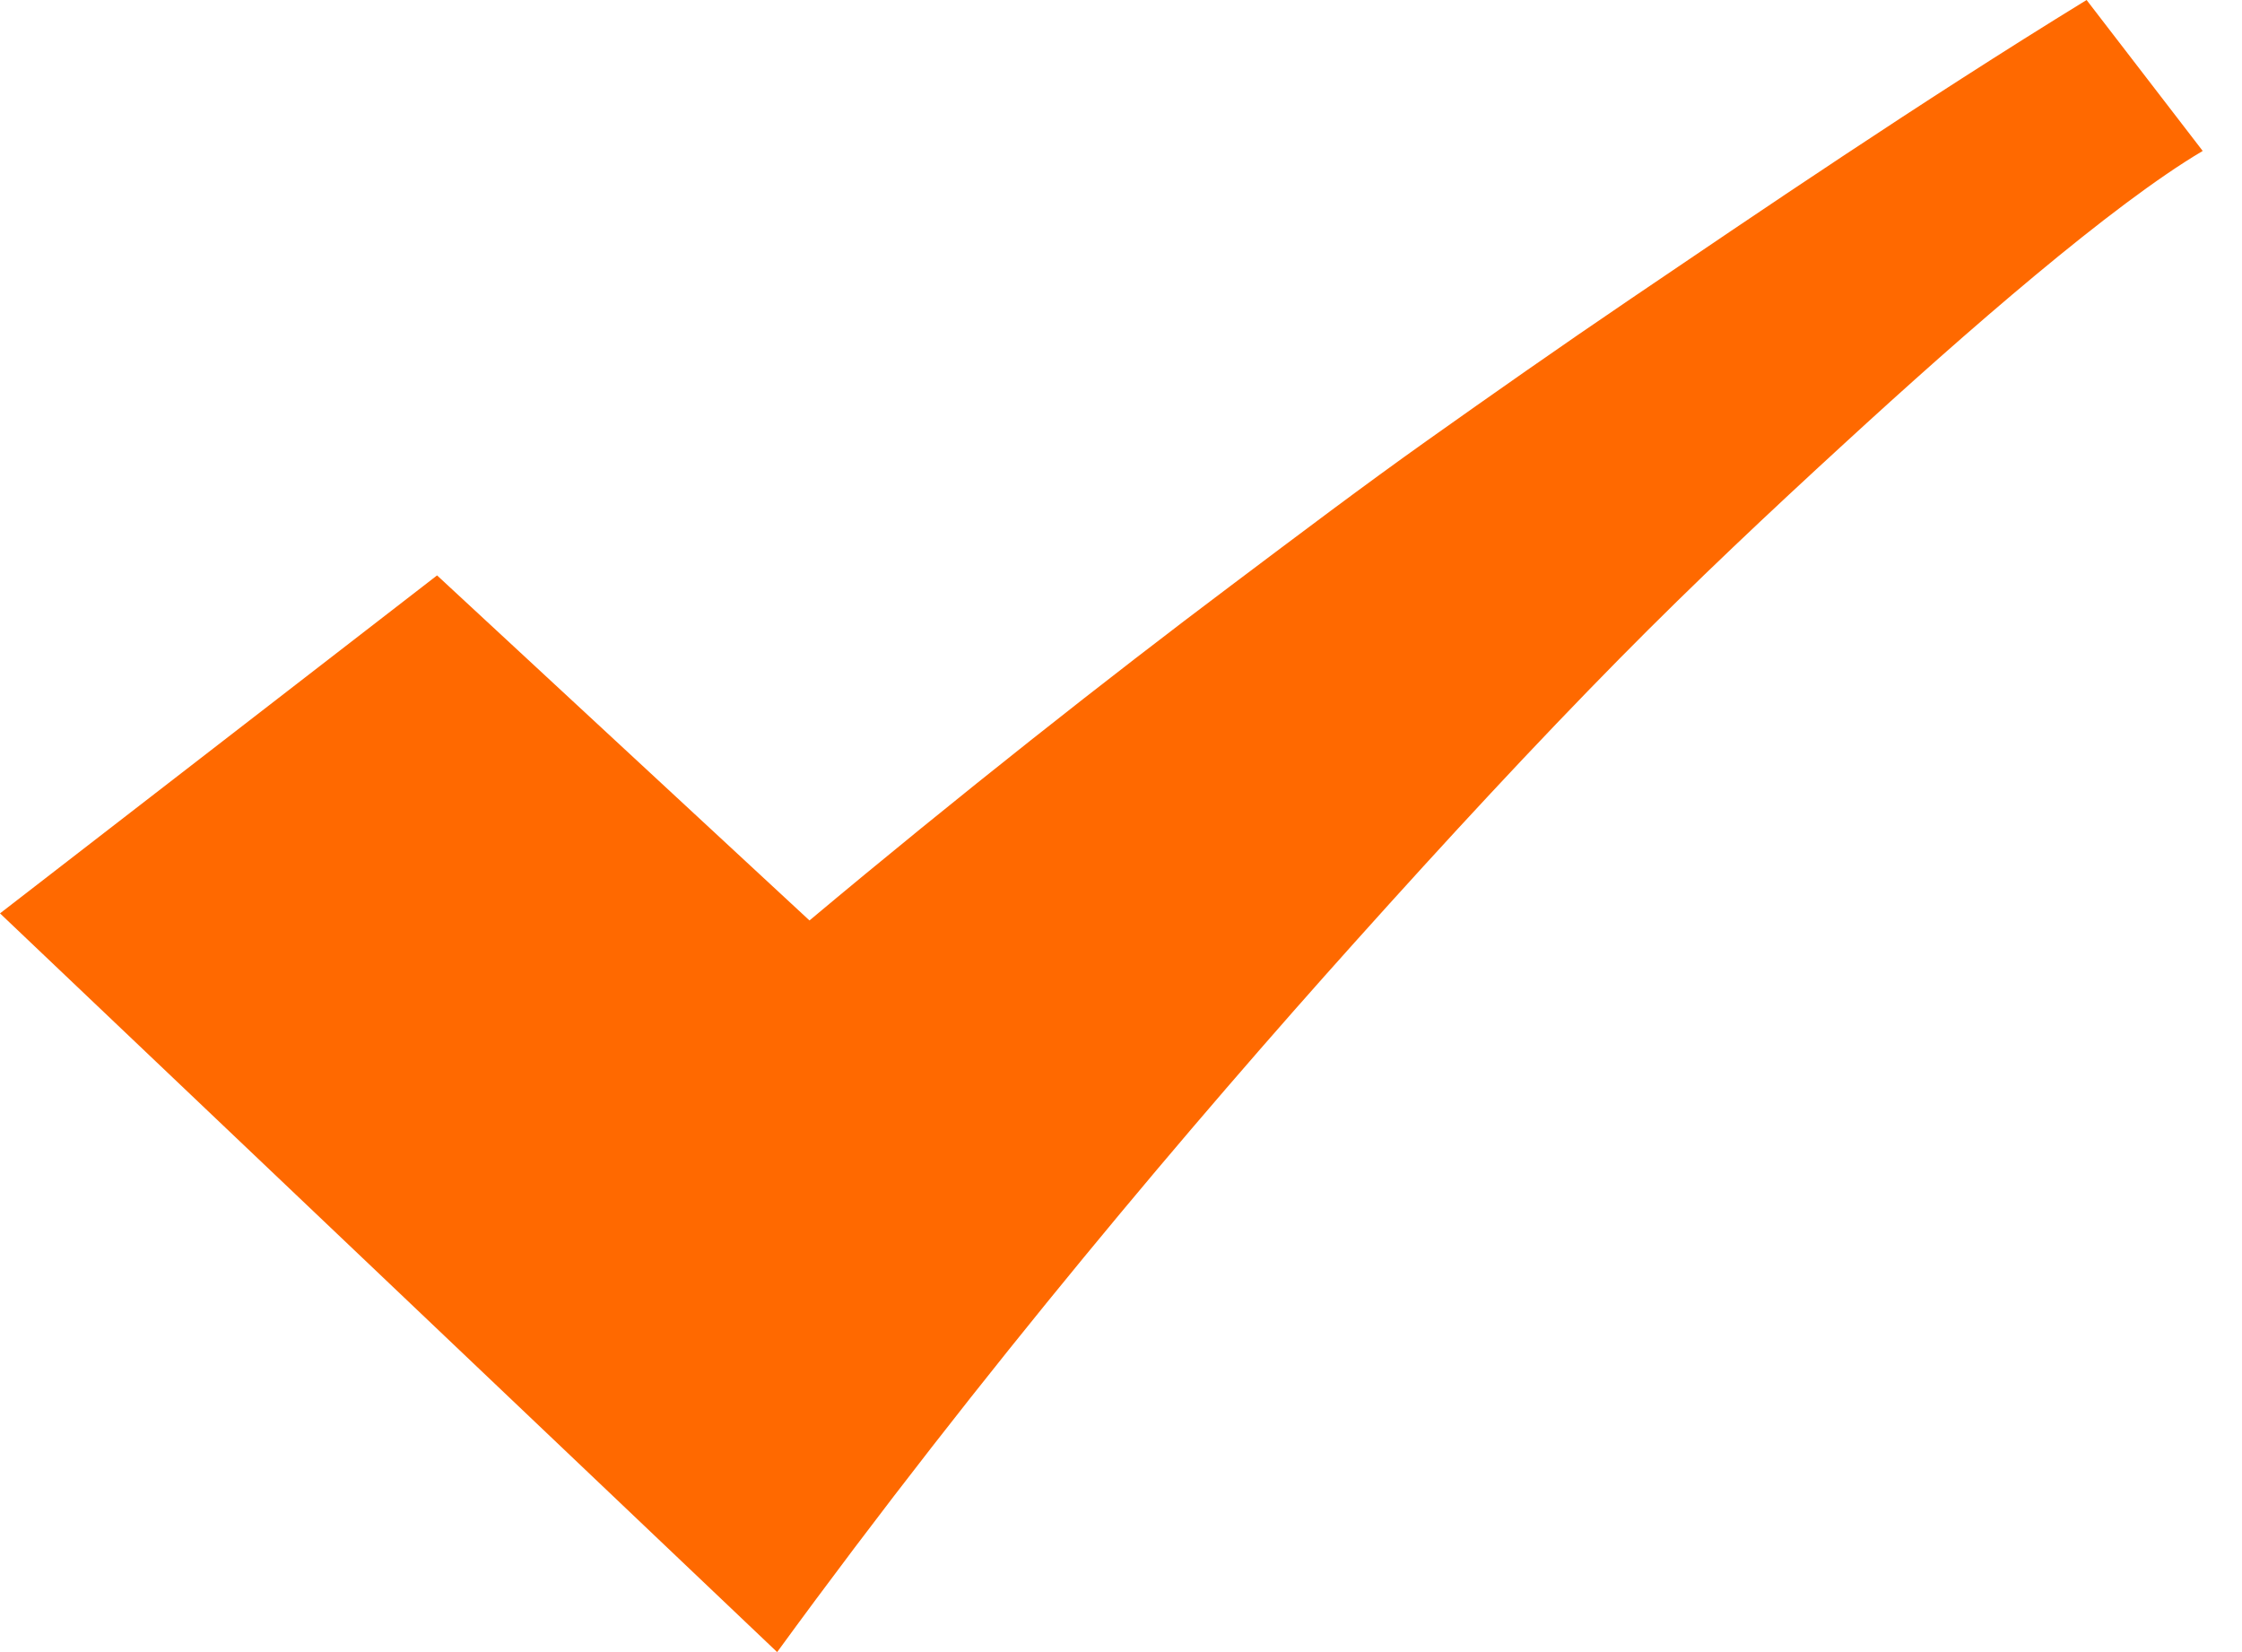 <svg xmlns="http://www.w3.org/2000/svg" width="19" height="14" viewBox="0 0 19 14" fill="none">
    <path
        d="M6.586 14C8.331 11.607 10.137 9.482 11.479 7.987C12.271 7.104 13.015 6.301 13.727 5.579C14.372 4.925 15.011 4.326 15.626 3.762C16.673 2.8 17.897 1.735 18.667 1.279L17.683 0C16.258 0.875 14.886 1.81 13.826 2.528C13.209 2.946 12.636 3.349 12.096 3.732C11.562 4.111 11.009 4.528 10.427 4.966C9.416 5.725 8.118 6.746 6.86 7.8L3.704 4.876L0 7.74L6.586 14Z"
        fill="#FF6900" />
</svg>